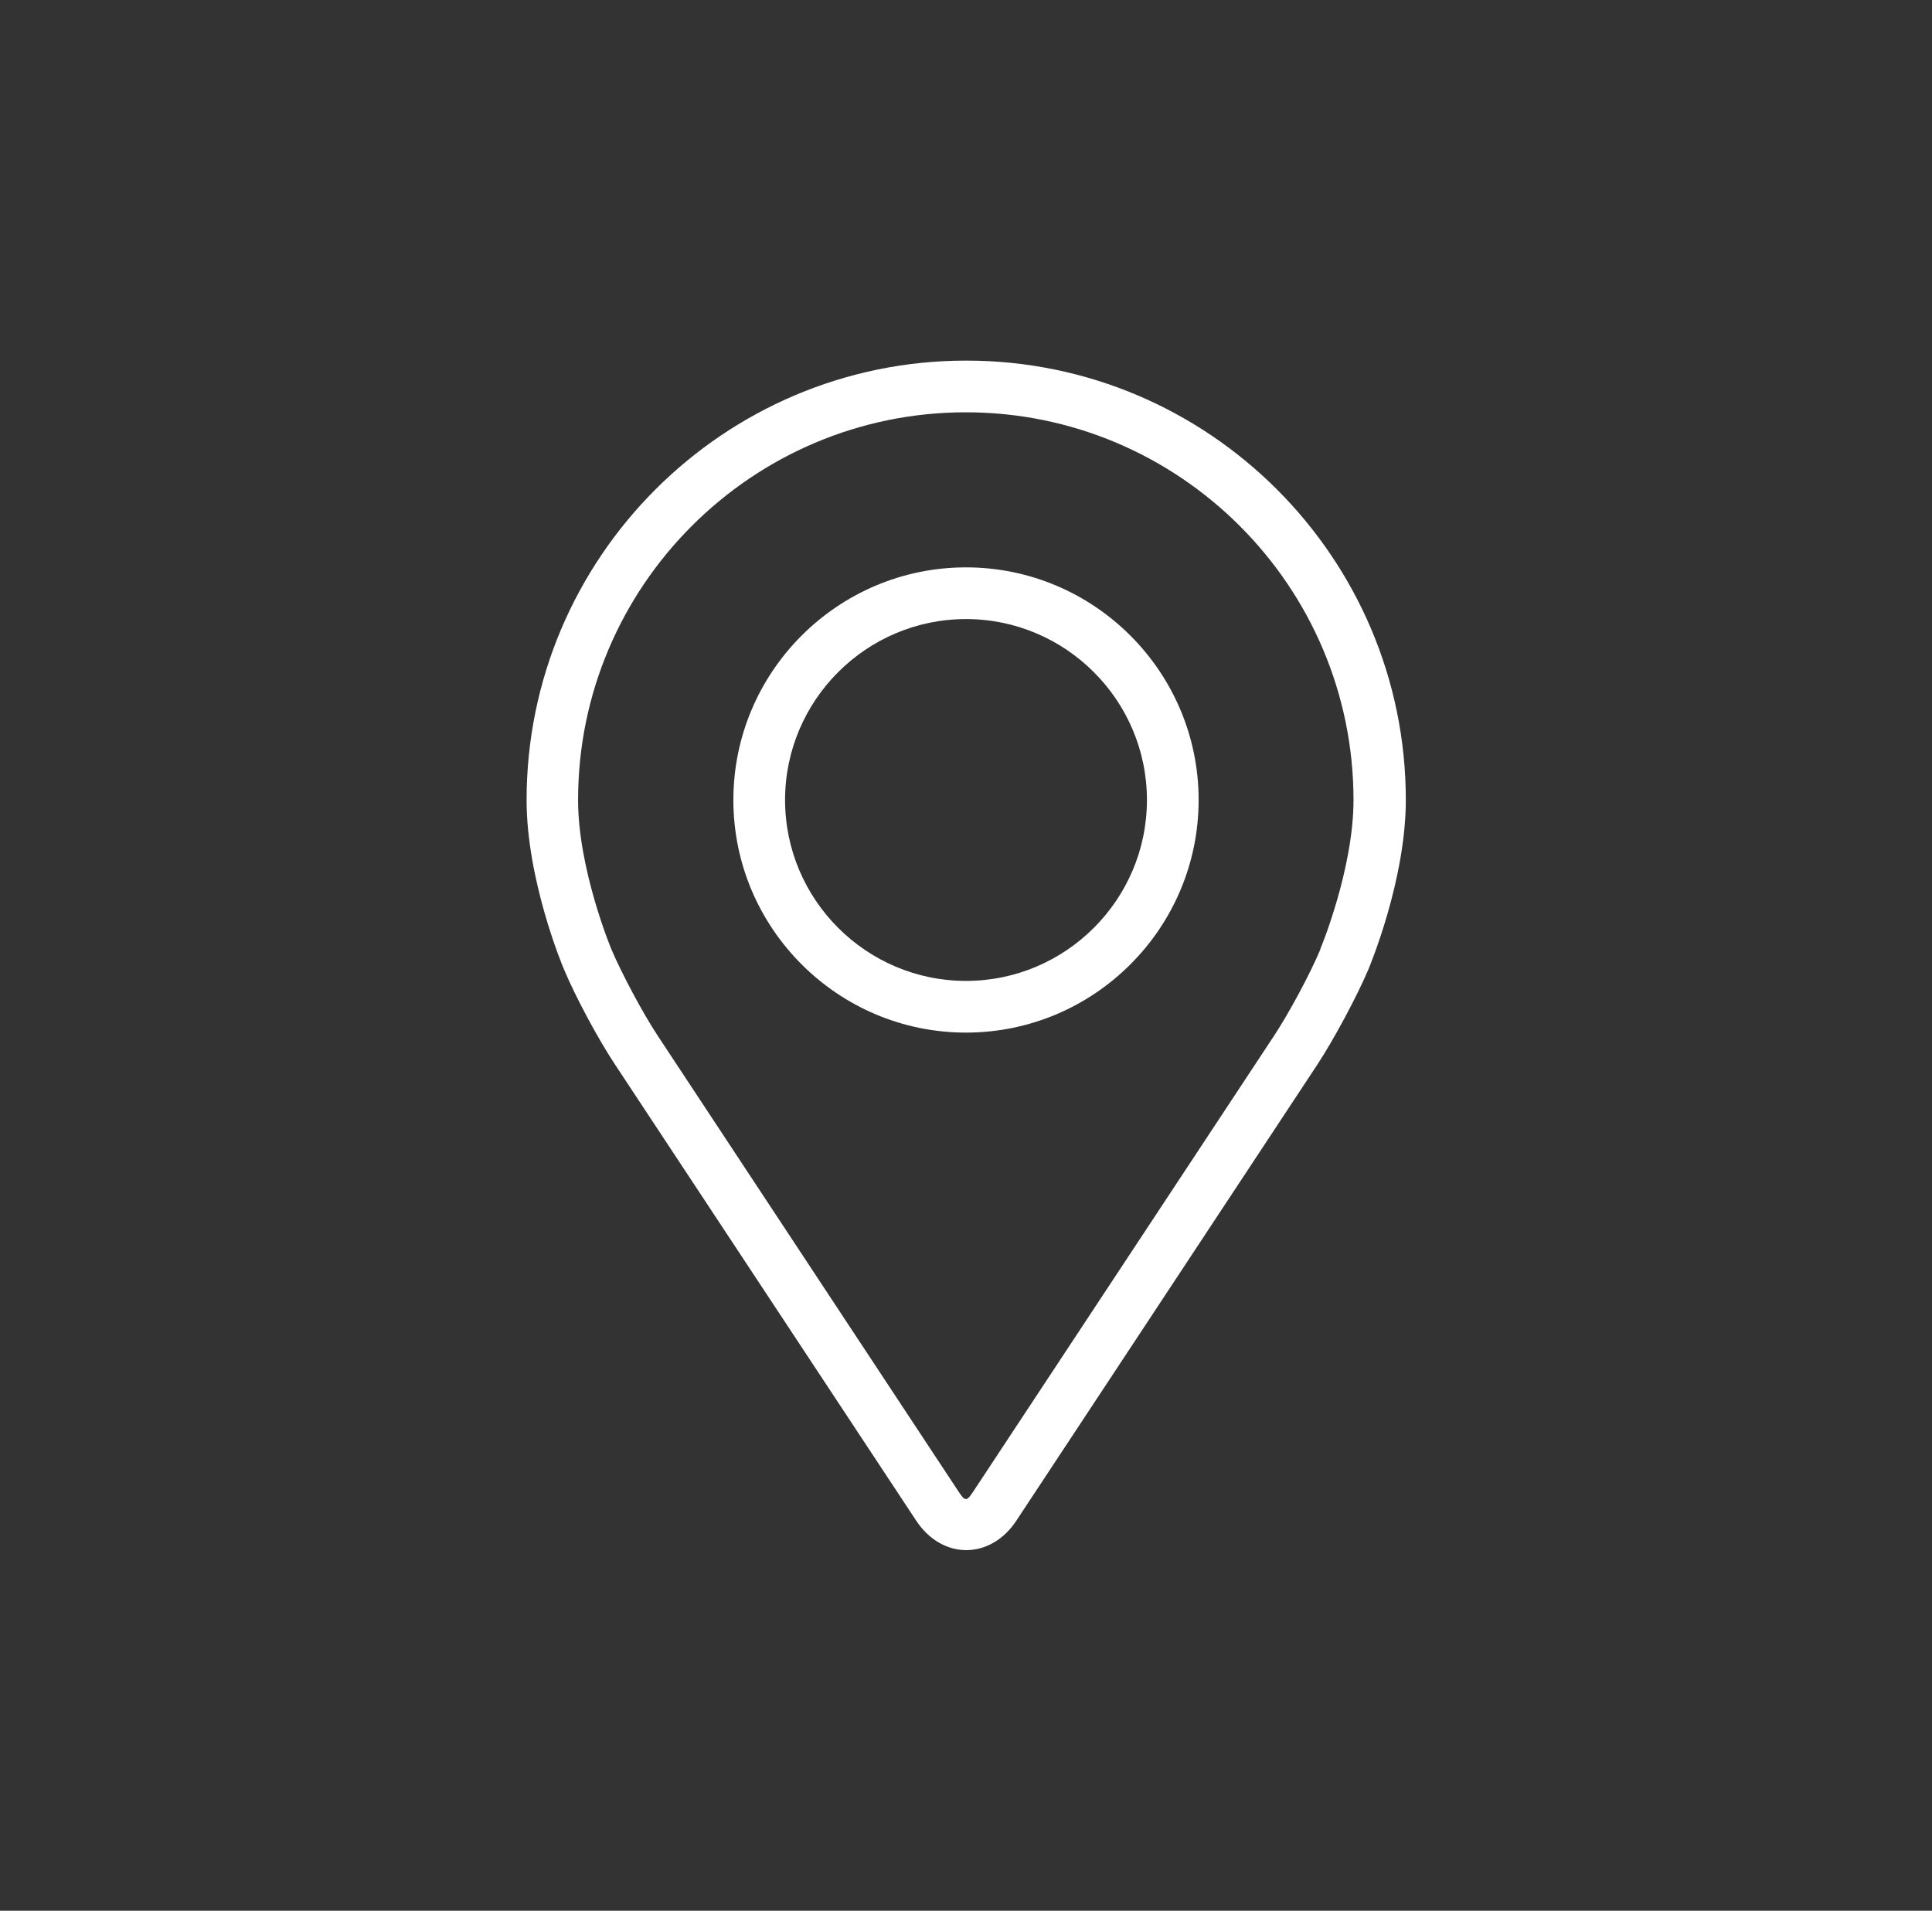 <?xml version="1.0" encoding="UTF-8"?>
<svg xmlns="http://www.w3.org/2000/svg" id="Layer_1" data-name="Layer 1" version="1.1" viewBox="0 0 94.18 93.15">
  <rect x="0" y="0" width="94.18" height="93.15" fill="#333333" stroke="none"/>
  <defs>
    <style>
      .cls-1 {
        fill: #fff;
        stroke-width: 0px;
      }
    </style>
  </defs>
  <path class="cls-1" d="M47.09,17.58c-11.81,0-21.42,9.61-21.42,21.42,0,3.89,1.74,8.07,1.82,8.25.56,1.34,1.67,3.41,2.48,4.63l14.69,22.25c.6.91,1.49,1.44,2.44,1.44s1.84-.52,2.44-1.43l14.69-22.26c.8-1.22,1.91-3.29,2.48-4.63.07-.18,1.82-4.36,1.82-8.25,0-11.81-9.61-21.42-21.42-21.42ZM64.37,46.27c-.5,1.2-1.54,3.13-2.26,4.22l-14.69,22.26c-.29.44-.38.44-.67,0l-14.69-22.26c-.72-1.09-1.75-3.02-2.26-4.22-.02-.05-1.62-3.9-1.62-7.27,0-10.42,8.48-18.9,18.9-18.9s18.9,8.48,18.9,18.9c0,3.37-1.6,7.23-1.62,7.27Z"></path>
  <path class="cls-1" d="M47.09,27.66c-6.25,0-11.34,5.09-11.34,11.34s5.09,11.34,11.34,11.34,11.34-5.09,11.34-11.34c0-6.25-5.09-11.34-11.34-11.34ZM47.09,47.82c-4.86,0-8.82-3.96-8.82-8.82s3.96-8.82,8.82-8.82,8.82,3.96,8.82,8.82-3.96,8.82-8.82,8.82Z"></path>
</svg>
